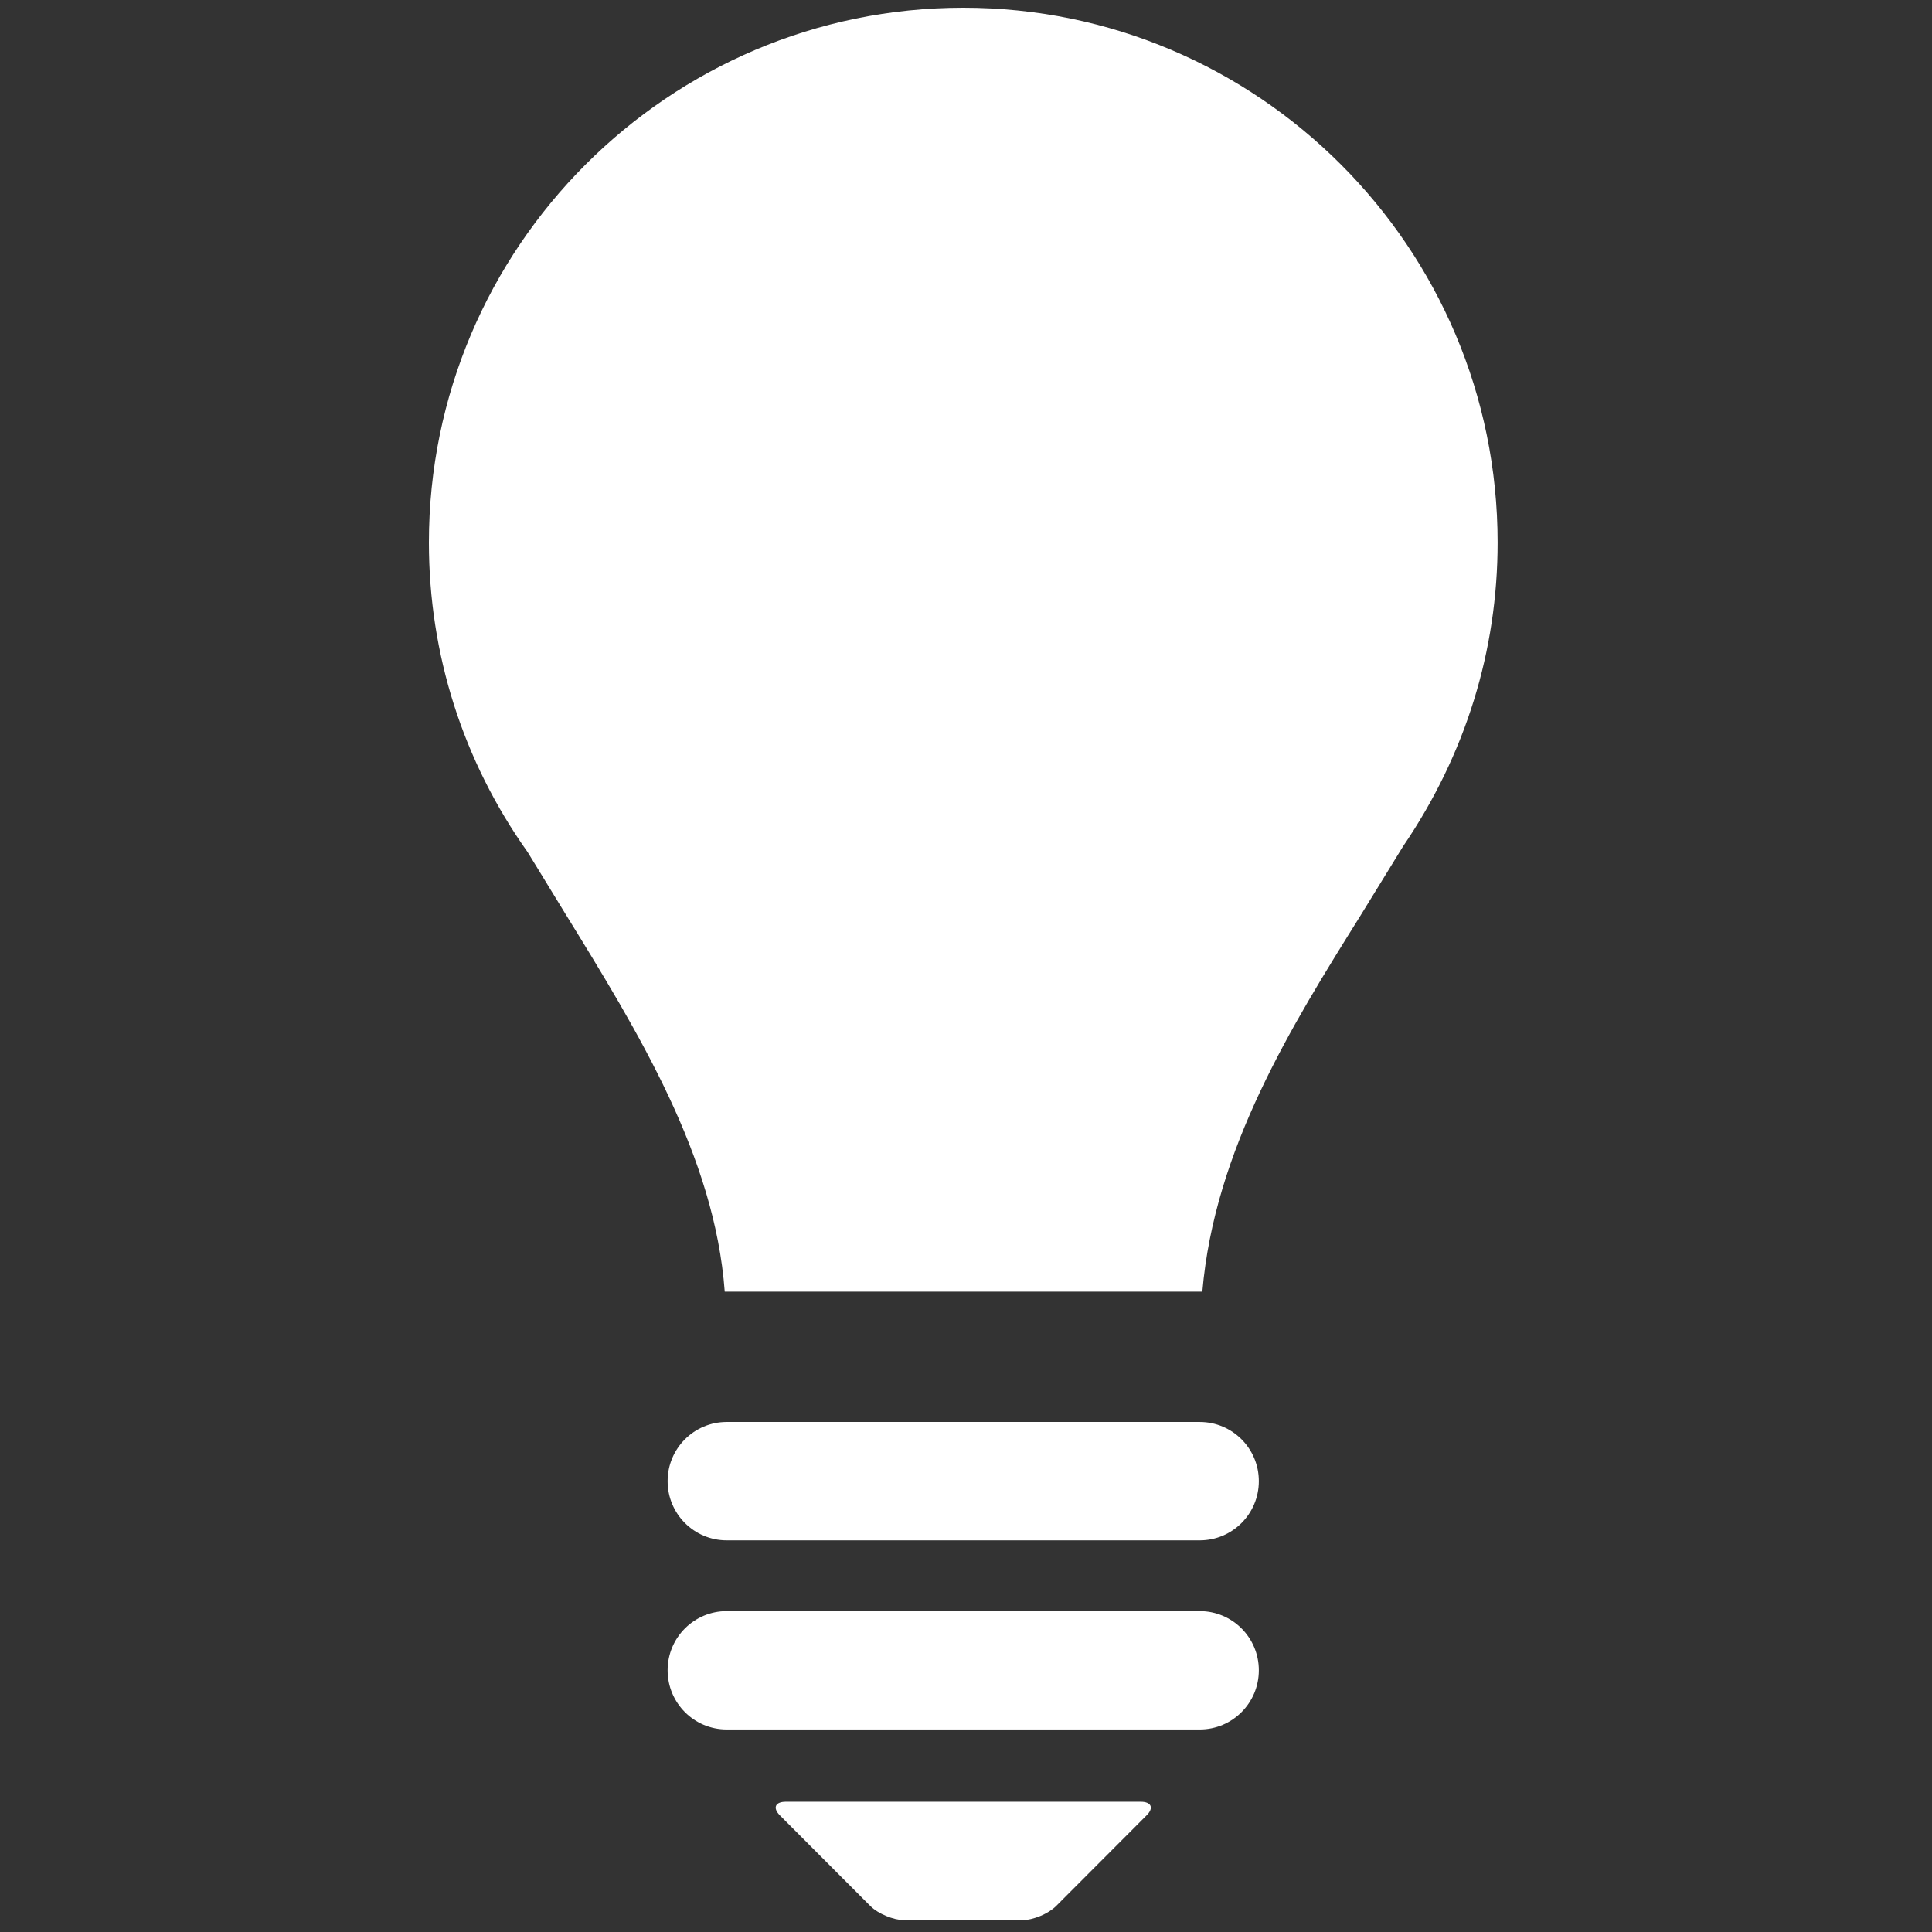 <?xml version="1.0" encoding="UTF-8"?> <svg xmlns="http://www.w3.org/2000/svg" viewBox="0 0 500 500"><rect x="0" y="0" width="500" height="500" fill="#333333" stroke="none"/><g fill="#fff" fill-rule="evenodd" transform="translate(111 2)"><path d="M276.583 138.401C276.583 62.081 214.56 0 138.298 0 62.023 0 0 62.081 0 138.401 0 167.286 8.823 194.982 25.556 218.536L35.084 234.109C54.244 265.188 73.965 297.234 76.562 332.285L200.164 332.285C203.309 295.457 223.292 263.437 241.134 234.892L252.124 217.021C268.321 193.231 276.583 166.332 276.583 138.401M199.489 414.955L77.075 414.955C68.618 414.955 61.779 421.813 61.779 430.266 61.779 438.731 68.618 445.59 77.075 445.59L199.489 445.59C207.947 445.59 214.786 438.731 214.786 430.266 214.786 421.813 207.947 414.955 199.489 414.955M199.489 366.005L77.075 366.005C68.618 366.005 61.779 372.864 61.779 381.316 61.779 389.782 68.618 396.64 77.075 396.64L199.489 396.64C207.947 396.64 214.786 389.782 214.786 381.316 214.786 372.864 207.947 366.005 199.489 366.005M92.388 464.293C89.569 464.293 88.916 465.926 90.887 467.872L114.276 491.309C116.26 493.282 120.201 494.928 122.995 494.928L153.588 494.928C156.407 494.928 160.297 493.282 162.294 491.309L185.683 467.872C187.693 465.926 186.988 464.293 184.221 464.293L92.388 464.293z"></path></g></svg> 